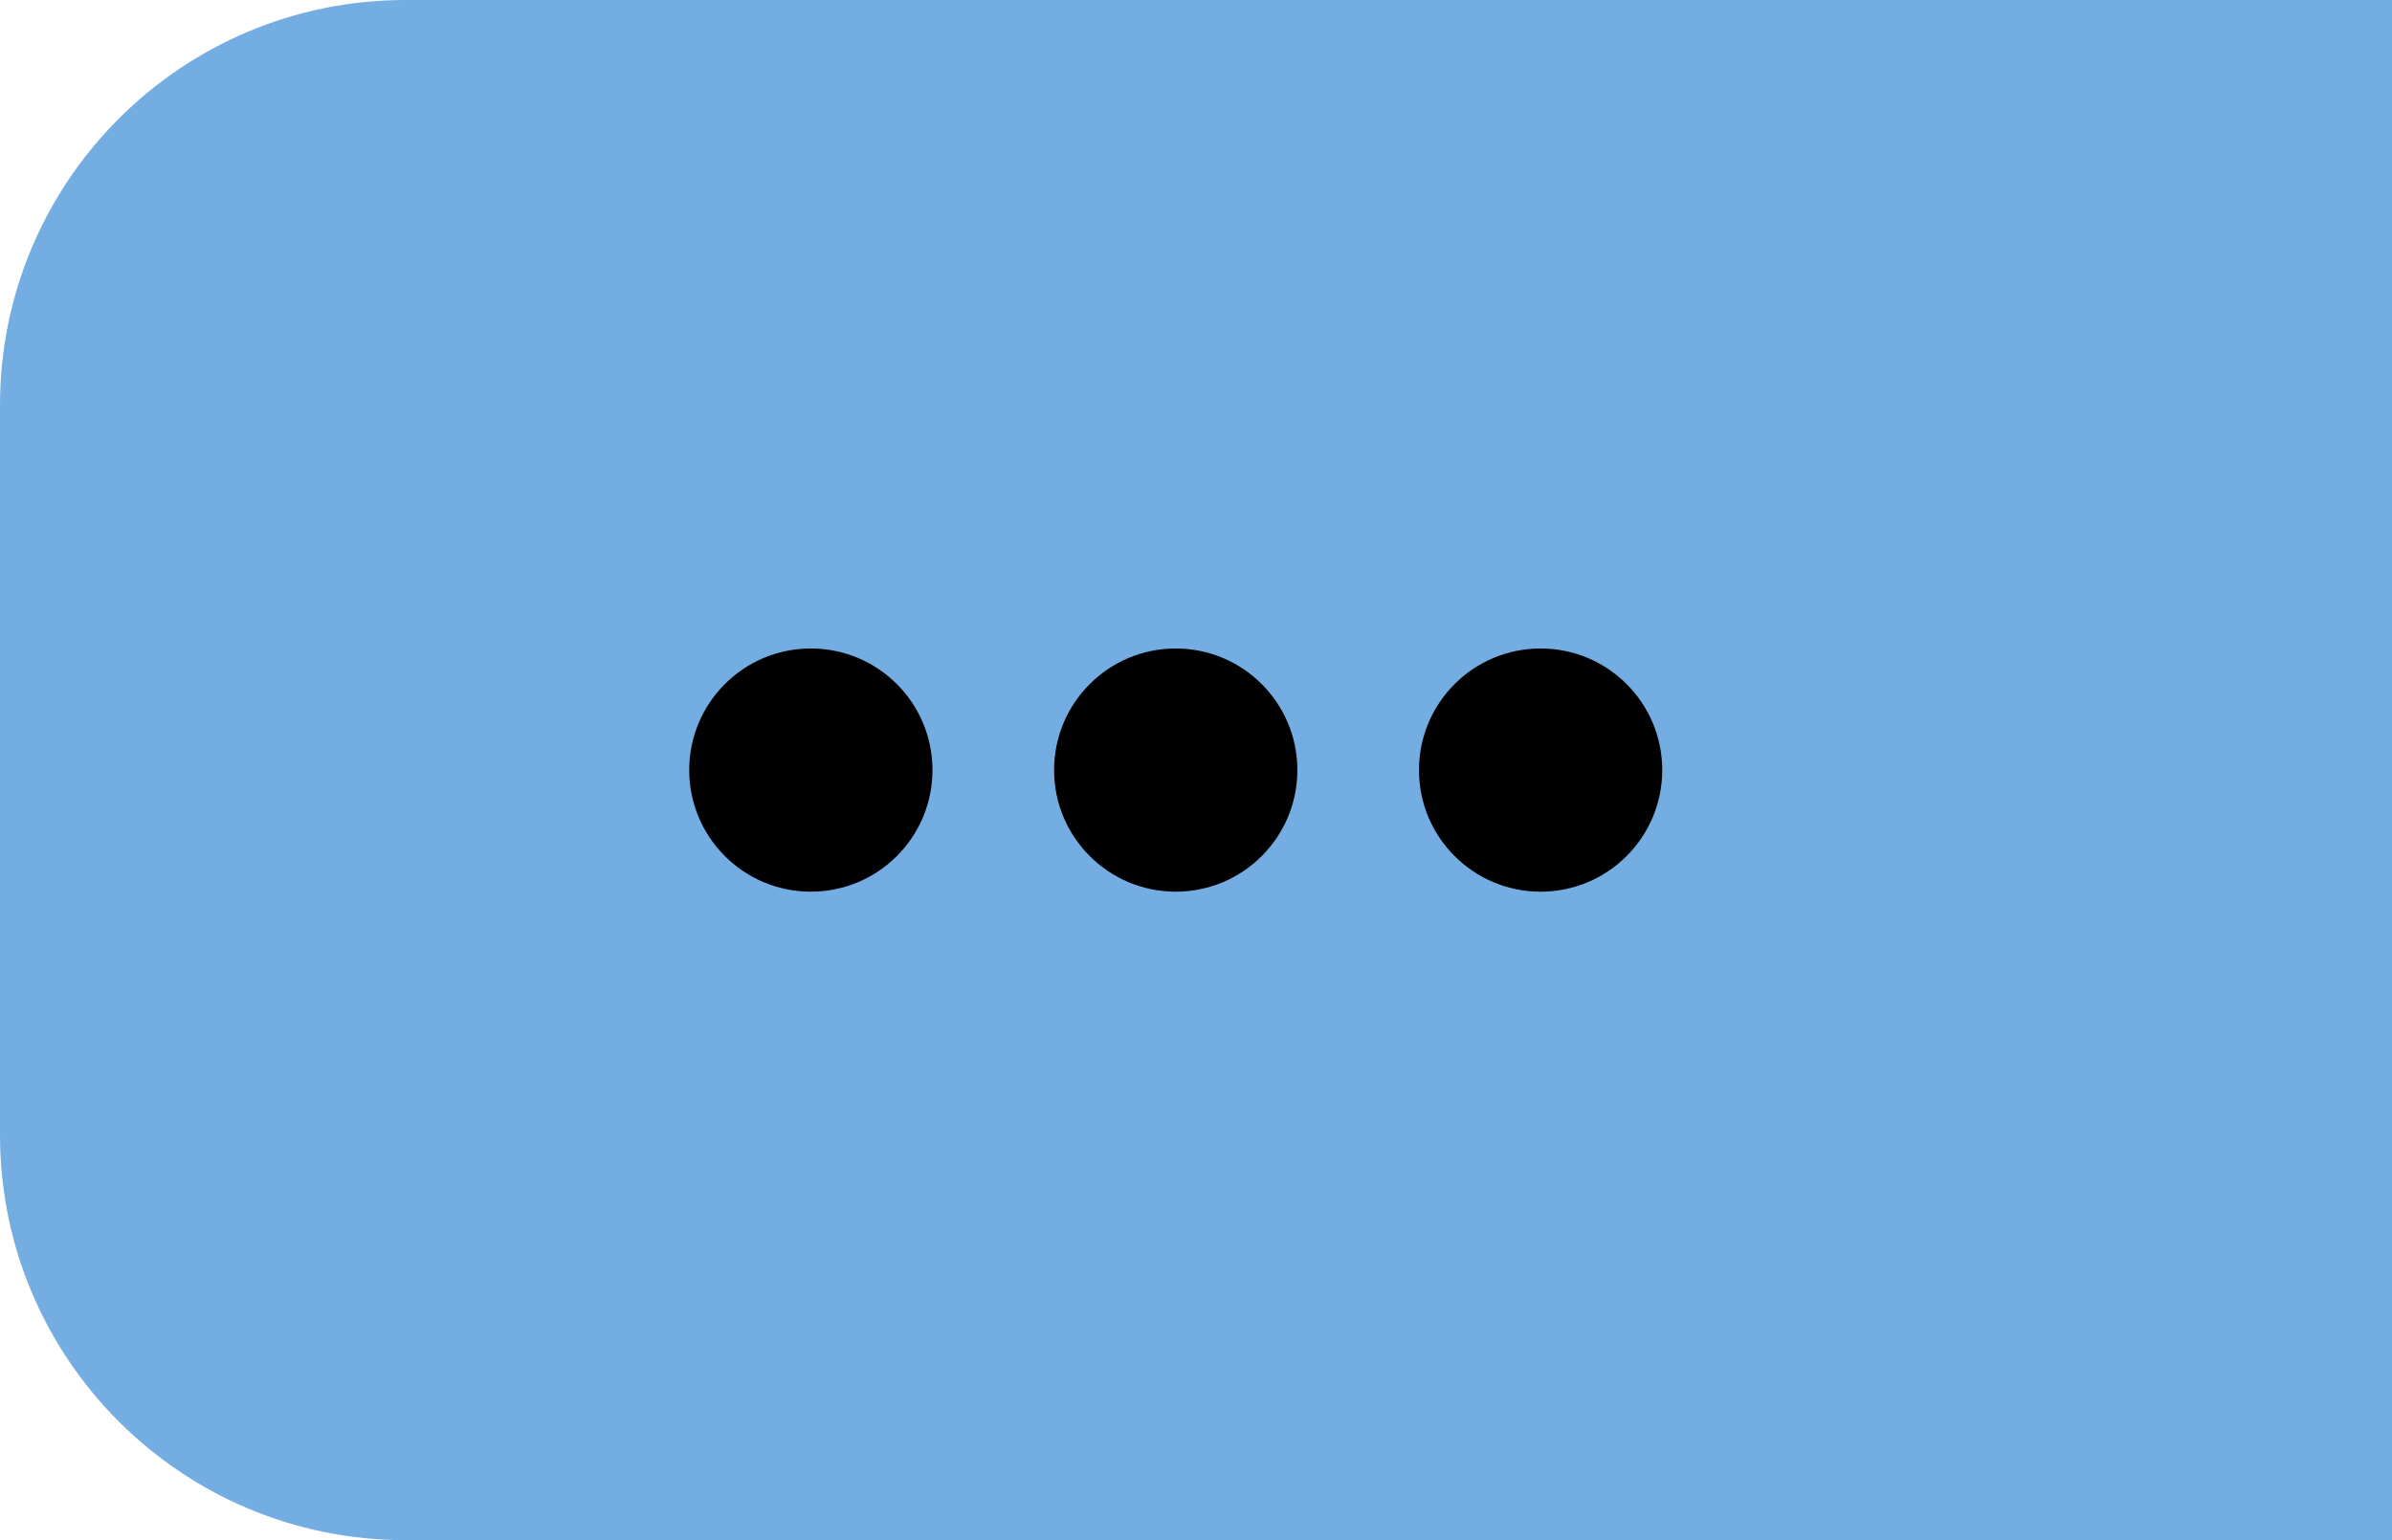 <svg width="59" height="38" viewBox="0 0 59 38" fill="none" xmlns="http://www.w3.org/2000/svg">
<path d="M0 10C0 4.477 4.477 0 10 0H59V19V38H10C4.477 38 0 33.523 0 28V10Z" fill="#73ADE1"/>
<circle cx="20" cy="19" r="3" fill="black"/>
<circle cx="29" cy="19" r="3" fill="black"/>
<circle cx="38" cy="19" r="3" fill="black"/>
</svg>
